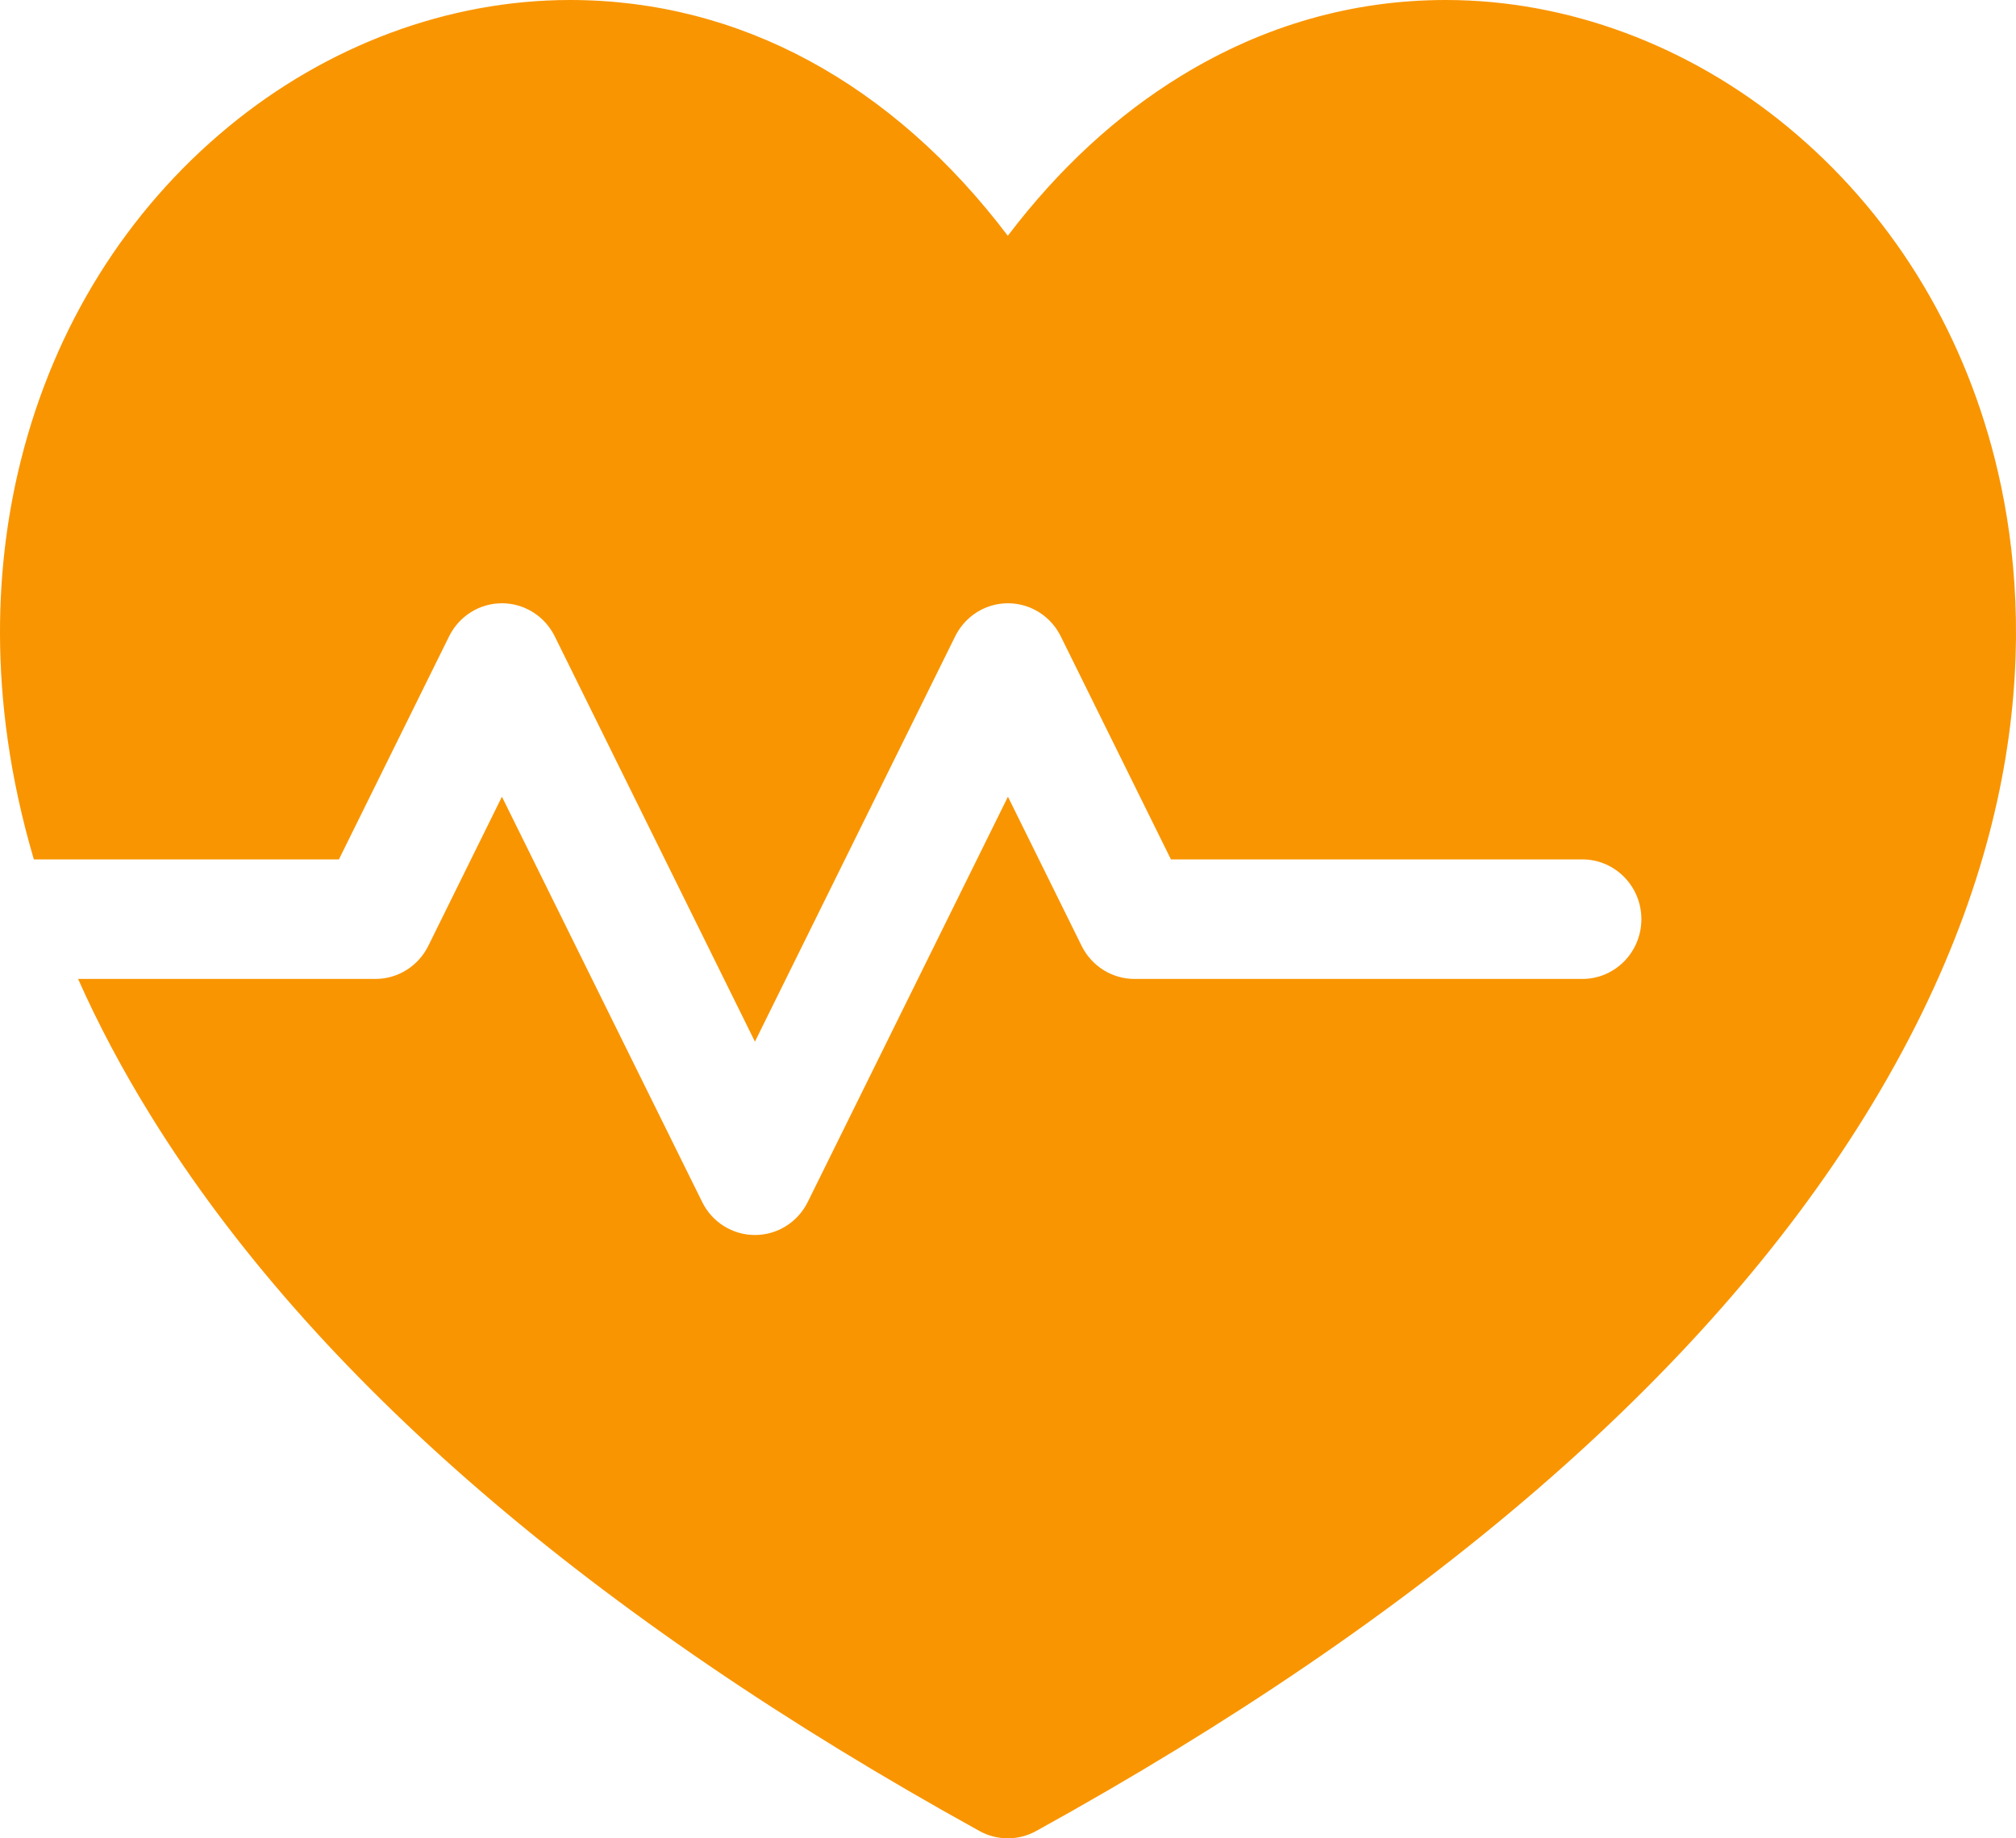 <?xml version="1.0" encoding="UTF-8"?>
<svg width="34px" height="31px" viewBox="0 0 34 31" version="1.1" xmlns="http://www.w3.org/2000/svg" xmlns:xlink="http://www.w3.org/1999/xlink">
    <title>icn-health</title>
    <g id="Set-up-forms" stroke="none" stroke-width="1" fill="none" fill-rule="evenodd">
        <g id="Topics-icons" transform="translate(-457, -35)" fill="#F99500" fill-rule="nonzero">
            <g id="icn-health" transform="translate(457, 35)">
                <path d="M33.645,7.748 C33.078,5.501 31.871,3.563 30.154,2.144 C28.481,0.761 26.432,0 24.384,0 C22.813,0 21.316,0.428 19.932,1.272 C18.839,1.938 17.856,2.845 16.997,3.976 C15.044,1.4 12.466,0 9.614,0 C7.566,0 5.518,0.761 3.845,2.144 C2.129,3.563 0.922,5.5 0.356,7.748 C-0.06,9.396 -0.249,11.71 0.571,14.492 L5.716,14.492 L7.574,10.731 C7.743,10.389 8.088,10.173 8.465,10.173 C8.843,10.173 9.187,10.389 9.356,10.731 L12.732,17.565 L16.109,10.731 C16.277,10.389 16.622,10.173 16.999,10.173 C17.377,10.173 17.721,10.389 17.89,10.731 L19.748,14.492 L26.686,14.492 C27.236,14.492 27.682,14.943 27.682,15.5 C27.682,16.057 27.236,16.508 26.686,16.508 L19.133,16.508 C18.756,16.508 18.411,16.292 18.242,15.951 L16.999,13.435 L13.623,20.269 C13.454,20.611 13.109,20.826 12.732,20.826 C12.355,20.826 12.01,20.611 11.842,20.269 L8.465,13.435 L7.223,15.951 C7.054,16.292 6.709,16.508 6.332,16.508 L1.317,16.508 C1.649,17.255 2.056,18.029 2.55,18.825 C5.261,23.201 9.962,27.256 16.52,30.877 C16.668,30.959 16.833,31 16.997,31 C17.161,31 17.325,30.959 17.474,30.877 C24.034,27.256 28.735,23.201 31.448,18.826 C34.379,14.097 34.26,10.192 33.645,7.748 L33.645,7.748 Z" id="Path"></path>
            </g>
        </g>
    </g>
</svg>